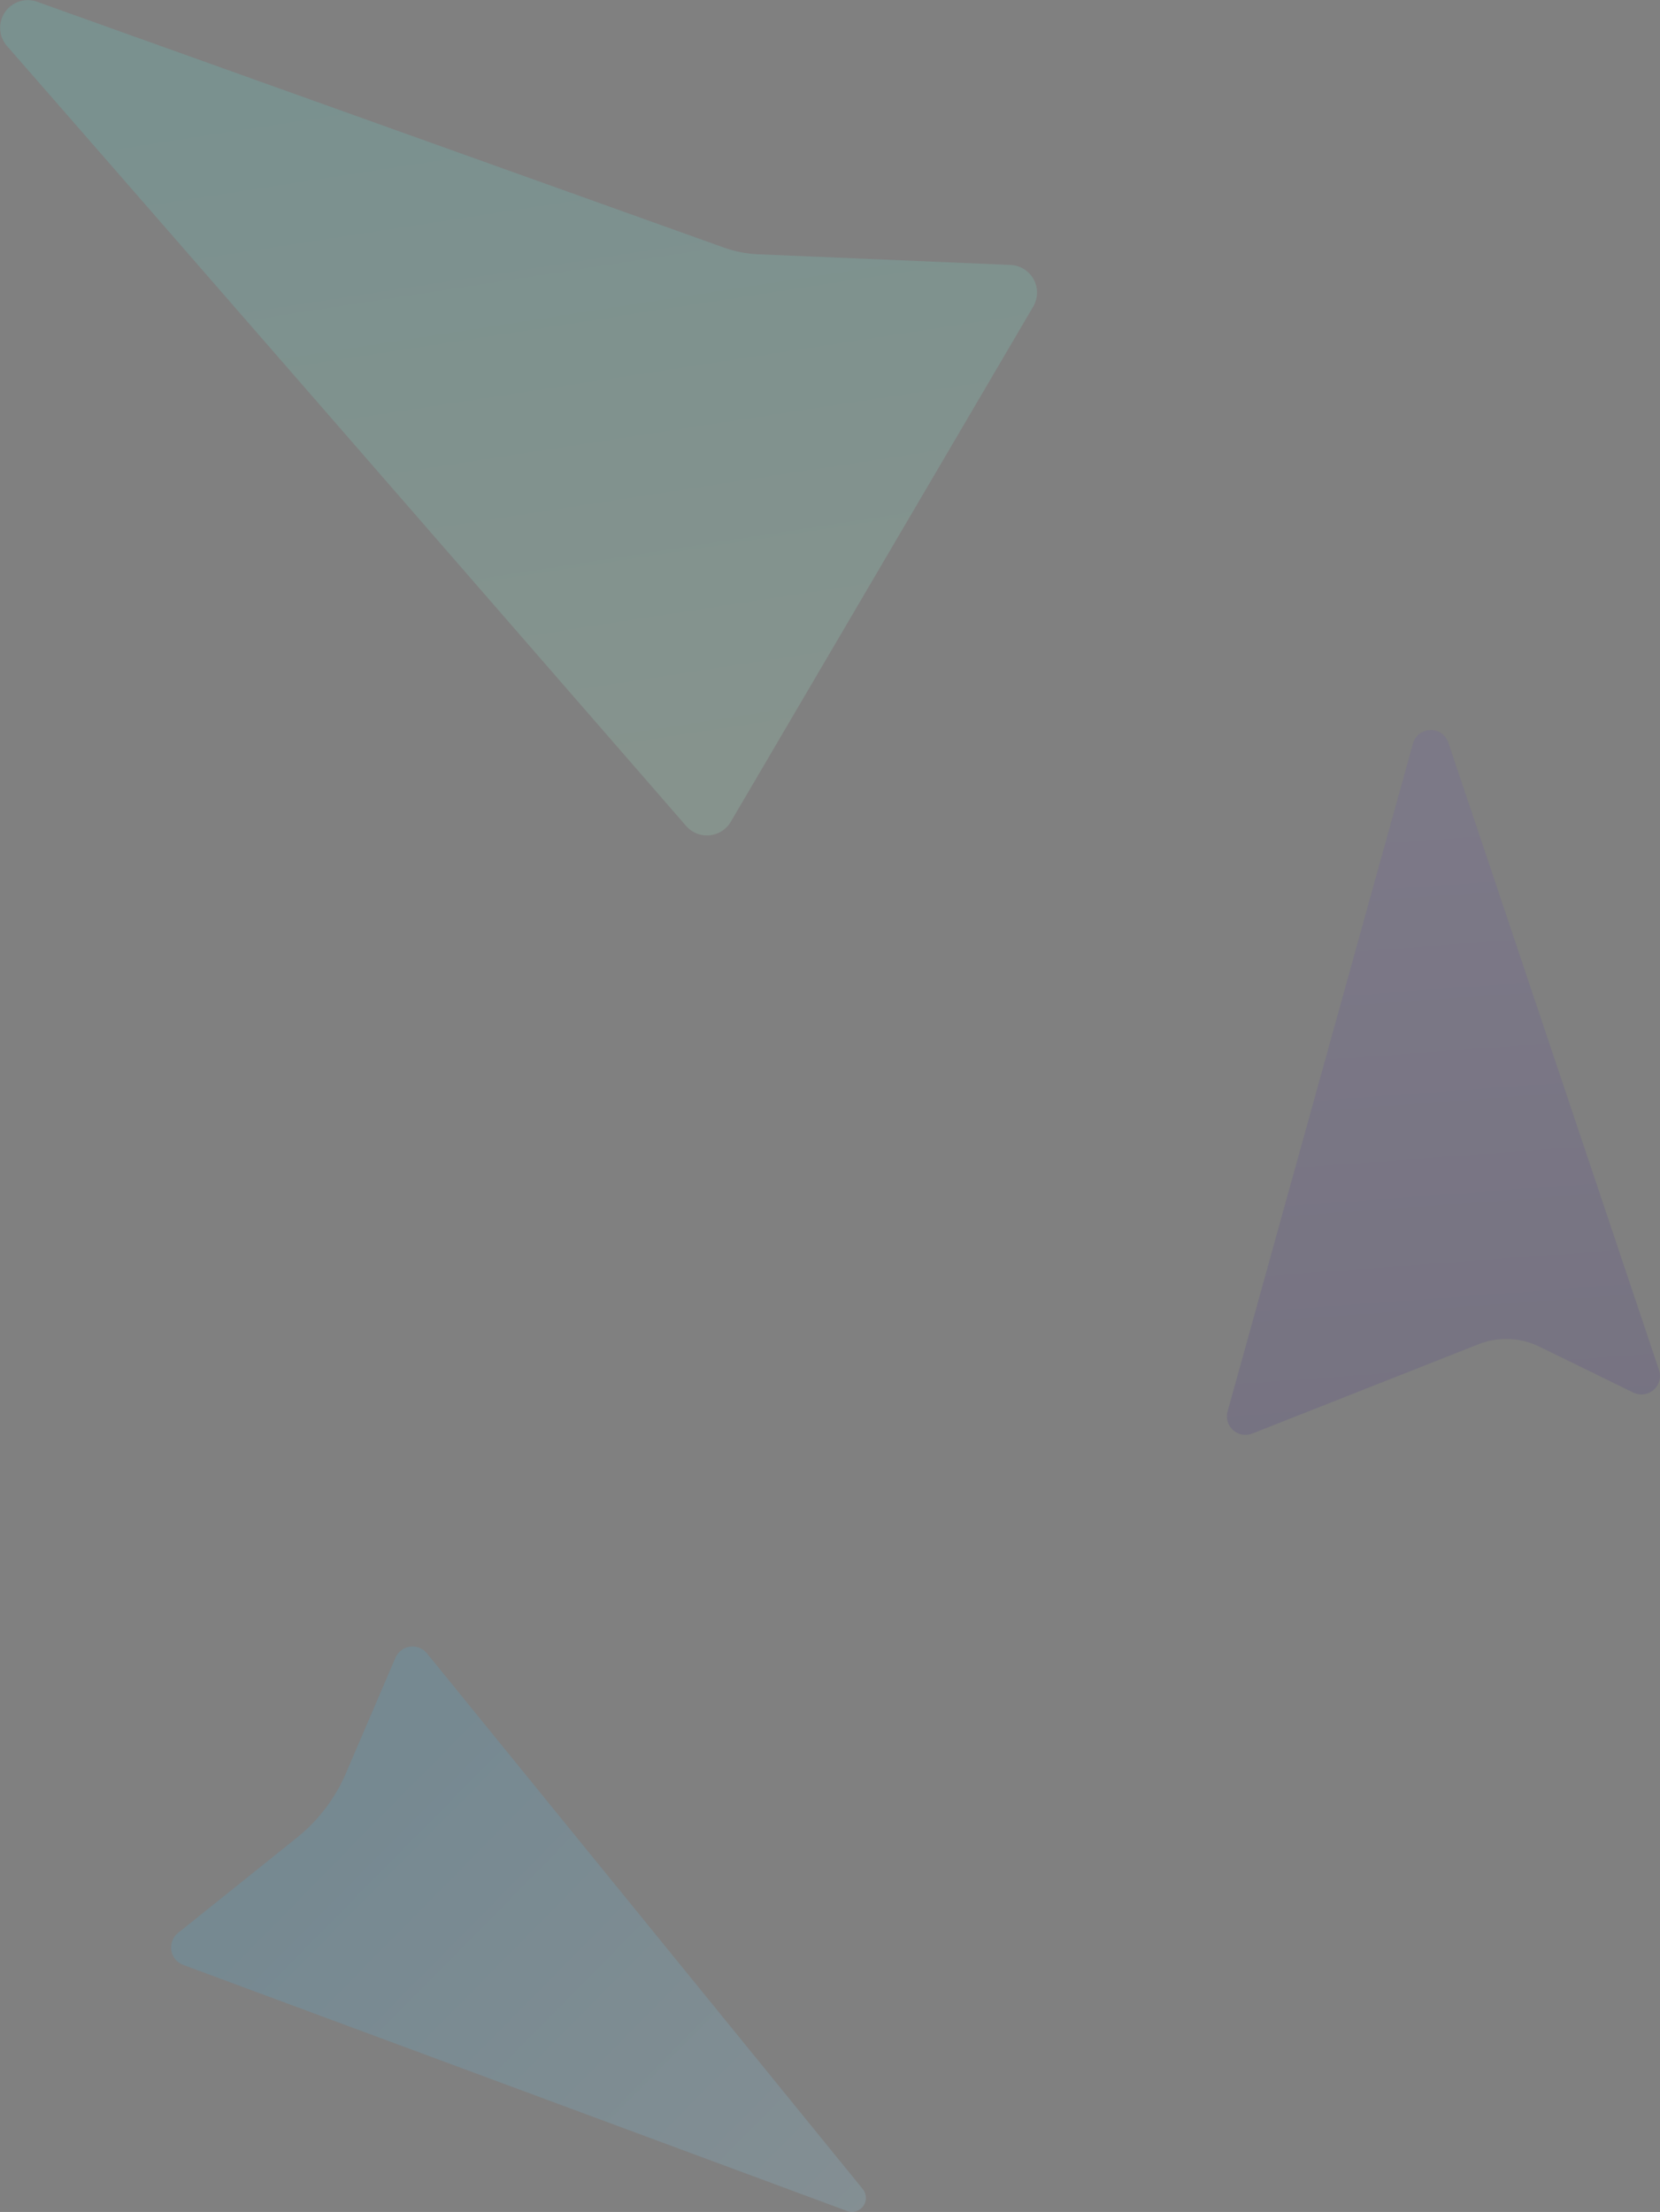 <svg xmlns="http://www.w3.org/2000/svg" xmlns:xlink="http://www.w3.org/1999/xlink" width="209.457" height="279.075" viewBox="0 0 209.457 279.075">
  <rect x="0" y="0" width="209.457" height="279.075" fill="#808080" stroke="none"/>
  <defs>
    <linearGradient id="linear-gradient" x1="0.64" y1="0.922" x2="0.484" y2="0.108" gradientUnits="objectBoundingBox">
      <stop offset="0" stop-color="#a7ffd8"/>
      <stop offset="1" stop-color="#5aefe3"/>
    </linearGradient>
    <linearGradient id="linear-gradient-2" x1="0.464" y1="0.145" x2="0.501" y2="0.961" gradientUnits="objectBoundingBox">
      <stop offset="0.003" stop-color="#644dae"/>
      <stop offset="1" stop-color="#3f2989"/>
    </linearGradient>
    <linearGradient id="linear-gradient-3" x1="1.051" y1="0.98" x2="0.21" y2="0.301" gradientUnits="objectBoundingBox">
      <stop offset="0" stop-color="#61c4db"/>
      <stop offset="0" stop-color="#9ae2ff"/>
      <stop offset="1" stop-color="#39b9f2"/>
    </linearGradient>
  </defs>
  <g id="Group_375" data-name="Group 375" transform="translate(-201.803 -2429)">
    <path id="Path_60531" data-name="Path 60531" d="M390.025,306.4c20.947,23.959,72.385,83.1,85.689,98.4a3.488,3.488,0,0,0,5.641-.527l38.16-65a3.491,3.491,0,0,0-2.863-5.255l-31.814-1.344a14.829,14.829,0,0,1-4.372-.854l-86.637-31.007A3.491,3.491,0,0,0,390.025,306.4Z" transform="translate(-187.34 2128.408)" opacity="0.15" fill="url(#linear-gradient)"/>
    <path id="Path_60530" data-name="Path 60530" d="M541.311,741.2l23.388-84.25a2.335,2.335,0,0,1,4.464-.119l26.58,79.155a2.336,2.336,0,0,1-3.24,2.842l-11.851-5.792a9.553,9.553,0,0,0-7.7-.3L544.419,744A2.336,2.336,0,0,1,541.311,741.2Z" transform="translate(-184.609 1865.867)" opacity="0.15" fill="url(#linear-gradient-2)"/>
    <path id="Path_60532" data-name="Path 60532" d="M329.041,376.854l-54.988-67.586a2.352,2.352,0,0,0-3.986.557l-6.232,14.536a21.134,21.134,0,0,1-6.206,8.161l-14.984,12.011a2.352,2.352,0,0,0,.654,4.04l83.761,31.047A1.764,1.764,0,0,0,329.041,376.854Z" transform="translate(-18.373 2328.336)" opacity="0.15" fill="url(#linear-gradient-3)"/>
  </g>
</svg>
